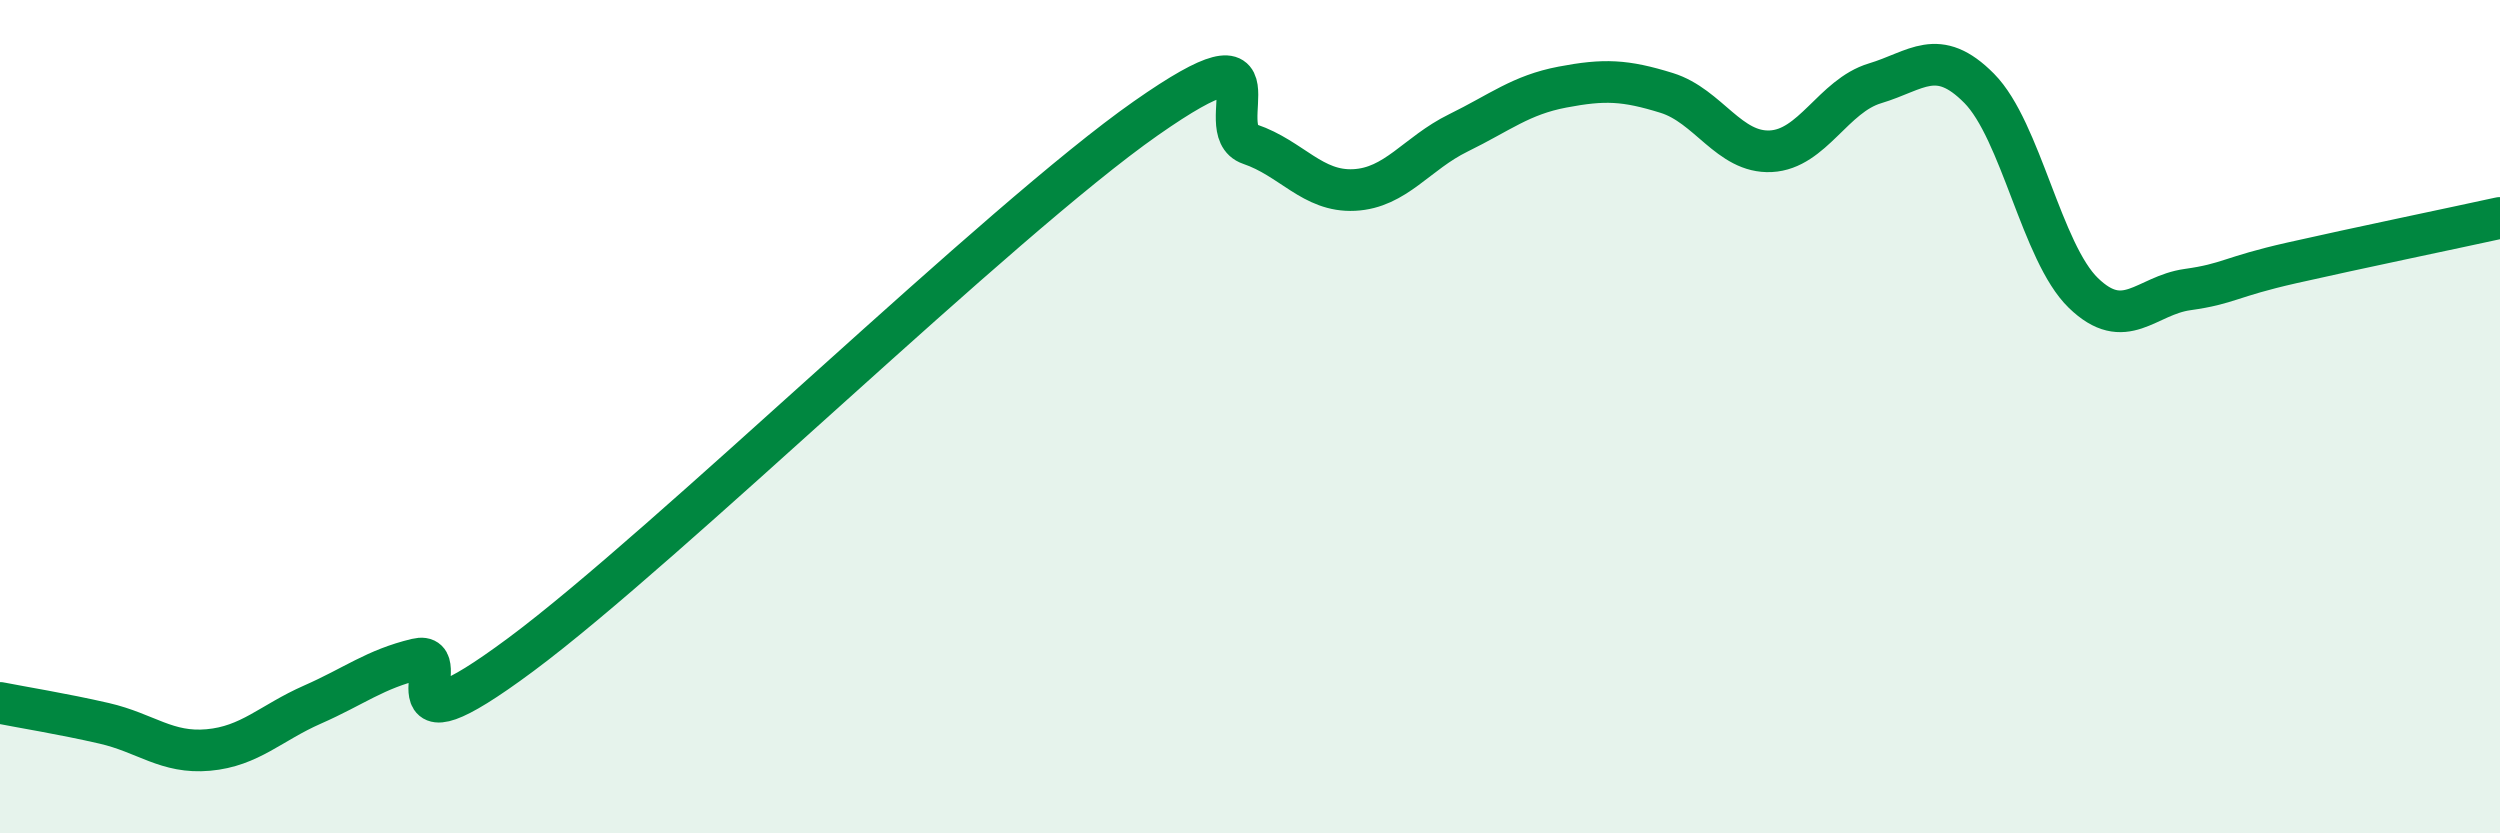 
    <svg width="60" height="20" viewBox="0 0 60 20" xmlns="http://www.w3.org/2000/svg">
      <path
        d="M 0,16.87 C 0.5,16.97 1.5,17.13 2.5,17.36 C 3.5,17.59 4,18.09 5,18 C 6,17.91 6.5,17.35 7.5,16.91 C 8.5,16.47 9,16.06 10,15.82 C 11,15.58 9,18.31 12.5,15.71 C 16,13.11 24,5.29 27.5,2.84 C 31,0.39 29,3.12 30,3.46 C 31,3.8 31.5,4.61 32.5,4.56 C 33.5,4.51 34,3.68 35,3.19 C 36,2.7 36.5,2.28 37.5,2.09 C 38.5,1.9 39,1.92 40,2.23 C 41,2.54 41.5,3.68 42.5,3.63 C 43.5,3.58 44,2.3 45,2 C 46,1.7 46.5,1.11 47.5,2.12 C 48.5,3.13 49,6.06 50,7.03 C 51,8 51.5,7.09 52.5,6.95 C 53.5,6.81 53.5,6.65 55,6.31 C 56.5,5.97 59,5.45 60,5.23L60 20L0 20Z"
        fill="#008740"
        opacity="0.1"
        stroke-linecap="round"
        stroke-linejoin="round"
      />
      <path
        d="M 0,16.87 C 0.5,16.97 1.5,17.13 2.5,17.36 C 3.5,17.59 4,18.09 5,18 C 6,17.91 6.5,17.35 7.5,16.91 C 8.5,16.47 9,16.06 10,15.82 C 11,15.58 9,18.31 12.5,15.71 C 16,13.11 24,5.29 27.5,2.84 C 31,0.39 29,3.12 30,3.46 C 31,3.8 31.5,4.61 32.5,4.56 C 33.5,4.51 34,3.68 35,3.19 C 36,2.7 36.5,2.28 37.5,2.09 C 38.5,1.9 39,1.92 40,2.23 C 41,2.54 41.5,3.68 42.5,3.63 C 43.5,3.58 44,2.3 45,2 C 46,1.7 46.5,1.11 47.5,2.12 C 48.5,3.13 49,6.06 50,7.03 C 51,8 51.5,7.09 52.5,6.95 C 53.5,6.81 53.5,6.65 55,6.31 C 56.5,5.97 59,5.45 60,5.23"
        stroke="#008740"
        stroke-width="1"
        fill="none"
        stroke-linecap="round"
        stroke-linejoin="round"
      />
    </svg>
  